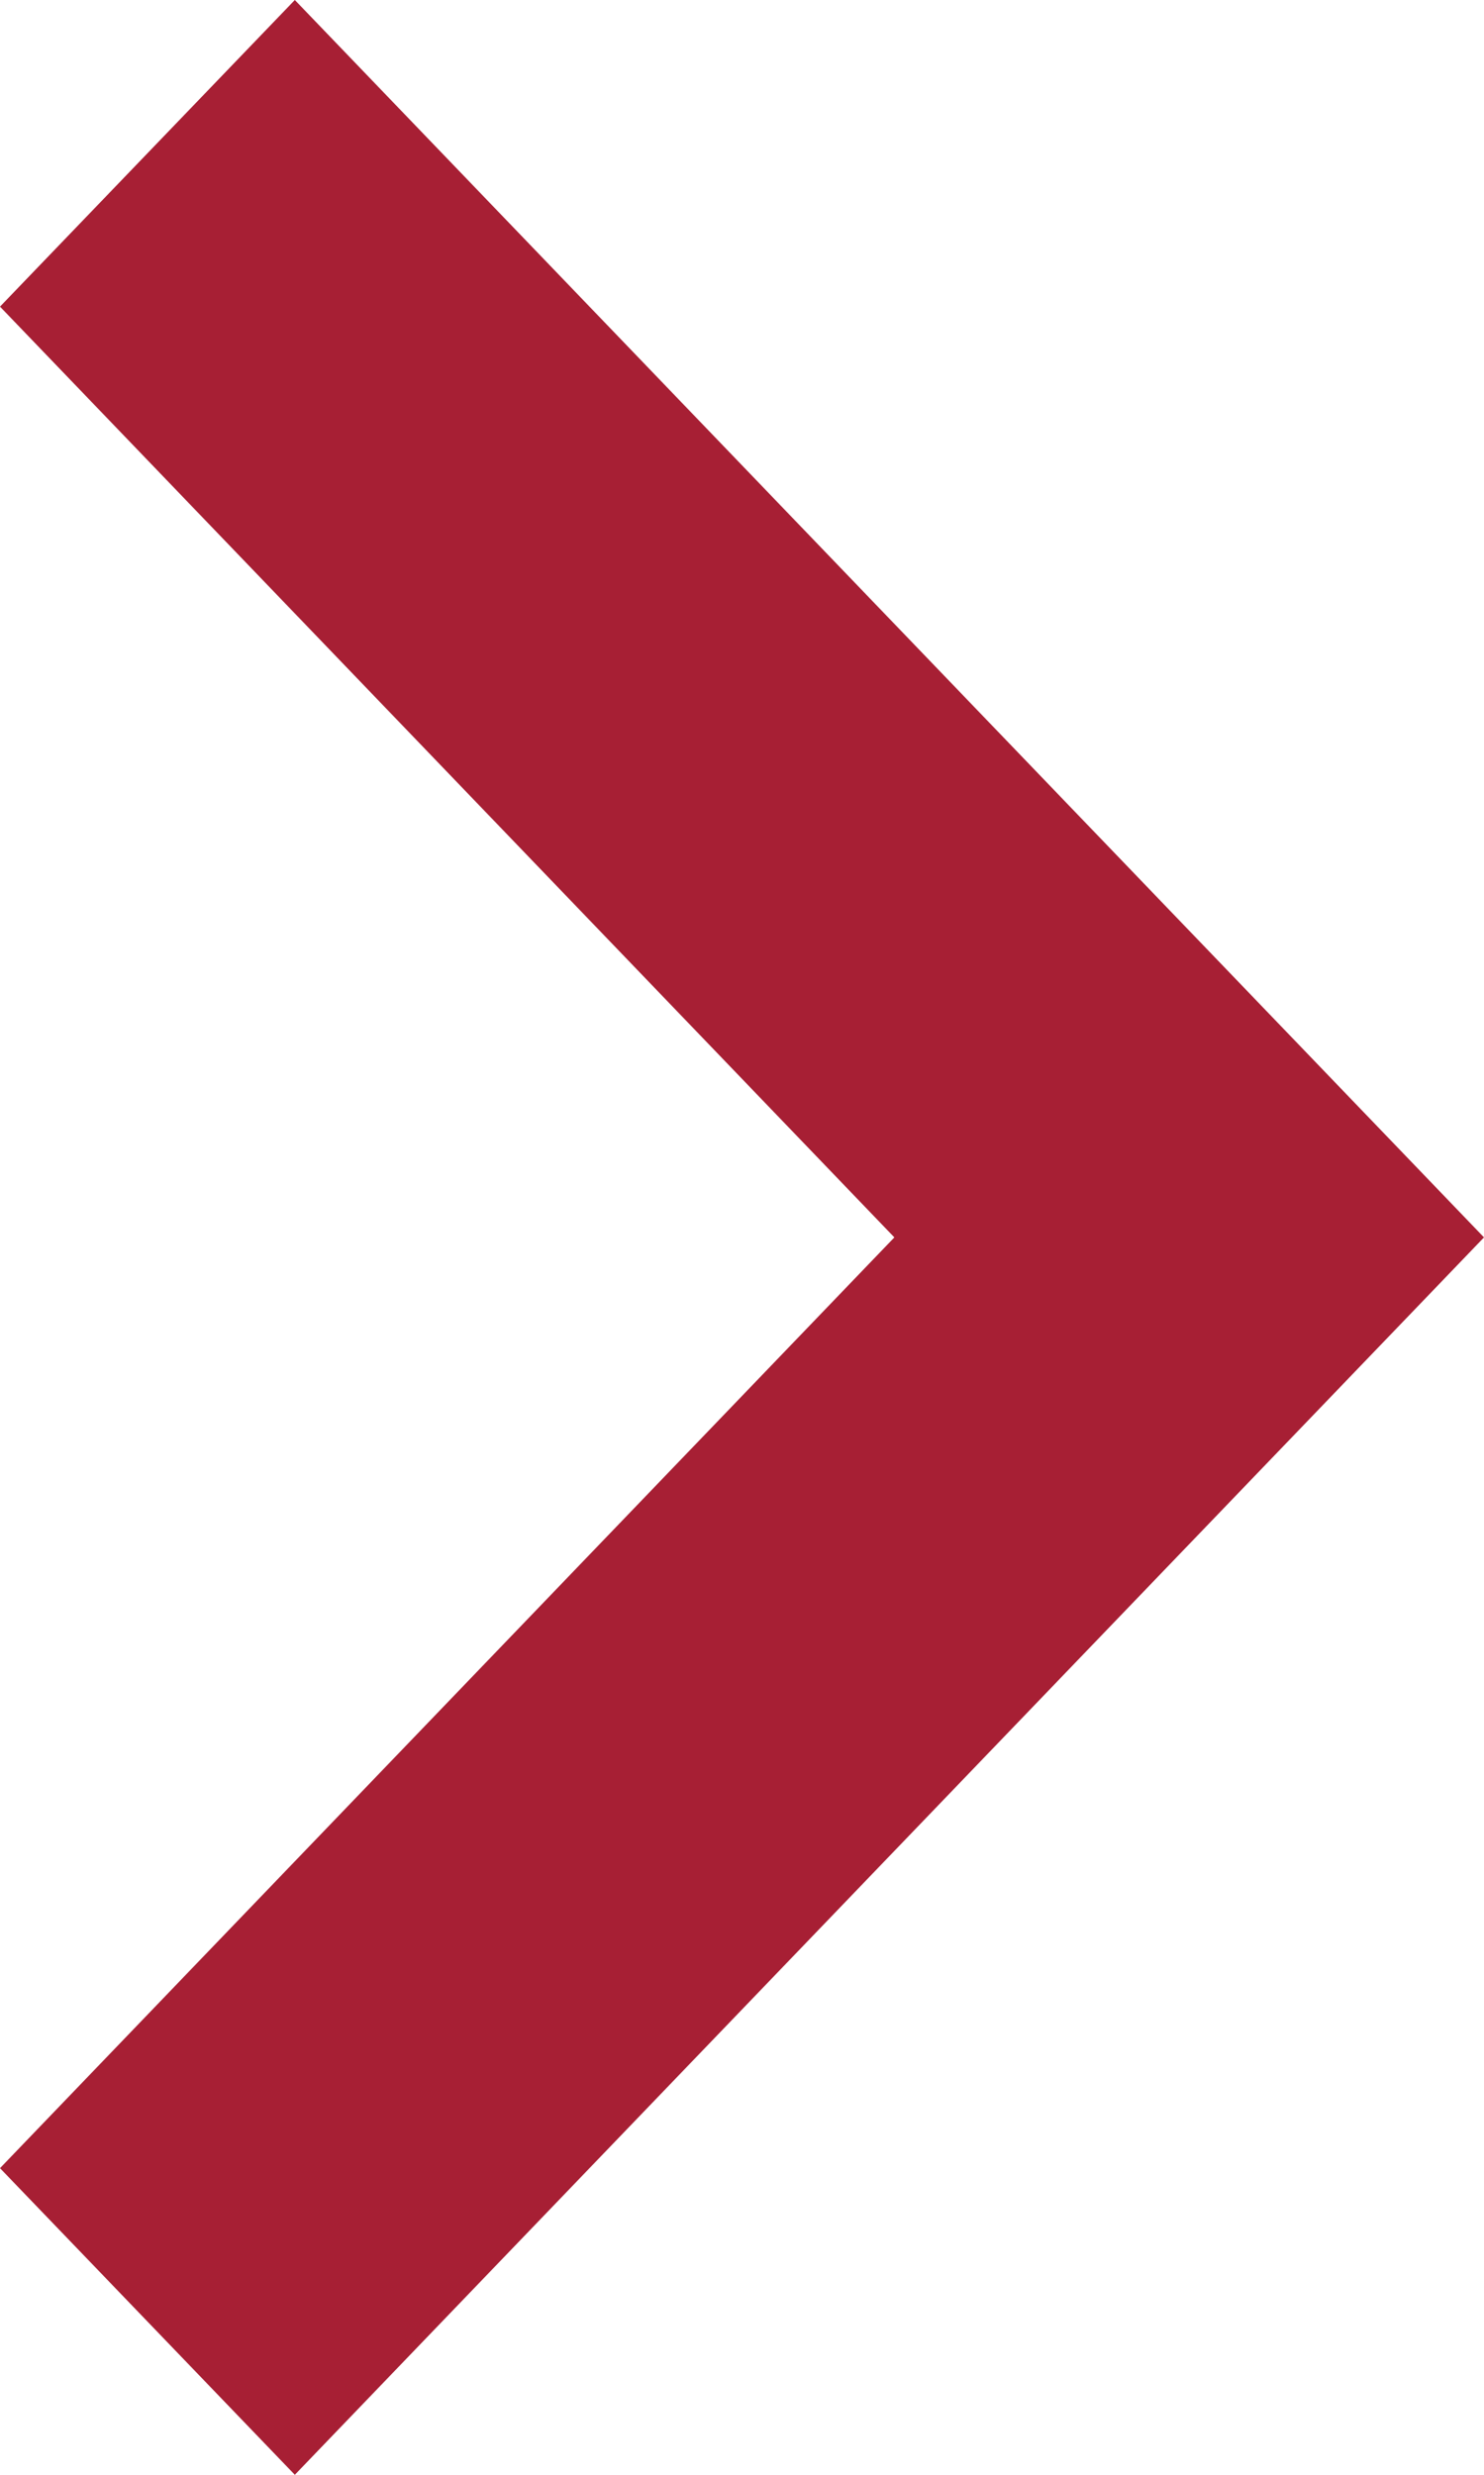 <?xml version="1.0" encoding="UTF-8"?> <svg xmlns="http://www.w3.org/2000/svg" xmlns:xlink="http://www.w3.org/1999/xlink" width="6px" height="10px" viewBox="0 0 6 10" version="1.1"><g stroke="none" stroke-width="1" fill="none" fill-rule="evenodd"><g class="fill" transform="translate(-188, -1669)" fill="#A71F34" fill-rule="nonzero"><g transform="translate(188, 1669)"><polygon points="0 1.239 1.192 0 6 5 1.192 10 0 8.761 3.616 5"></polygon></g></g></g></svg> 
